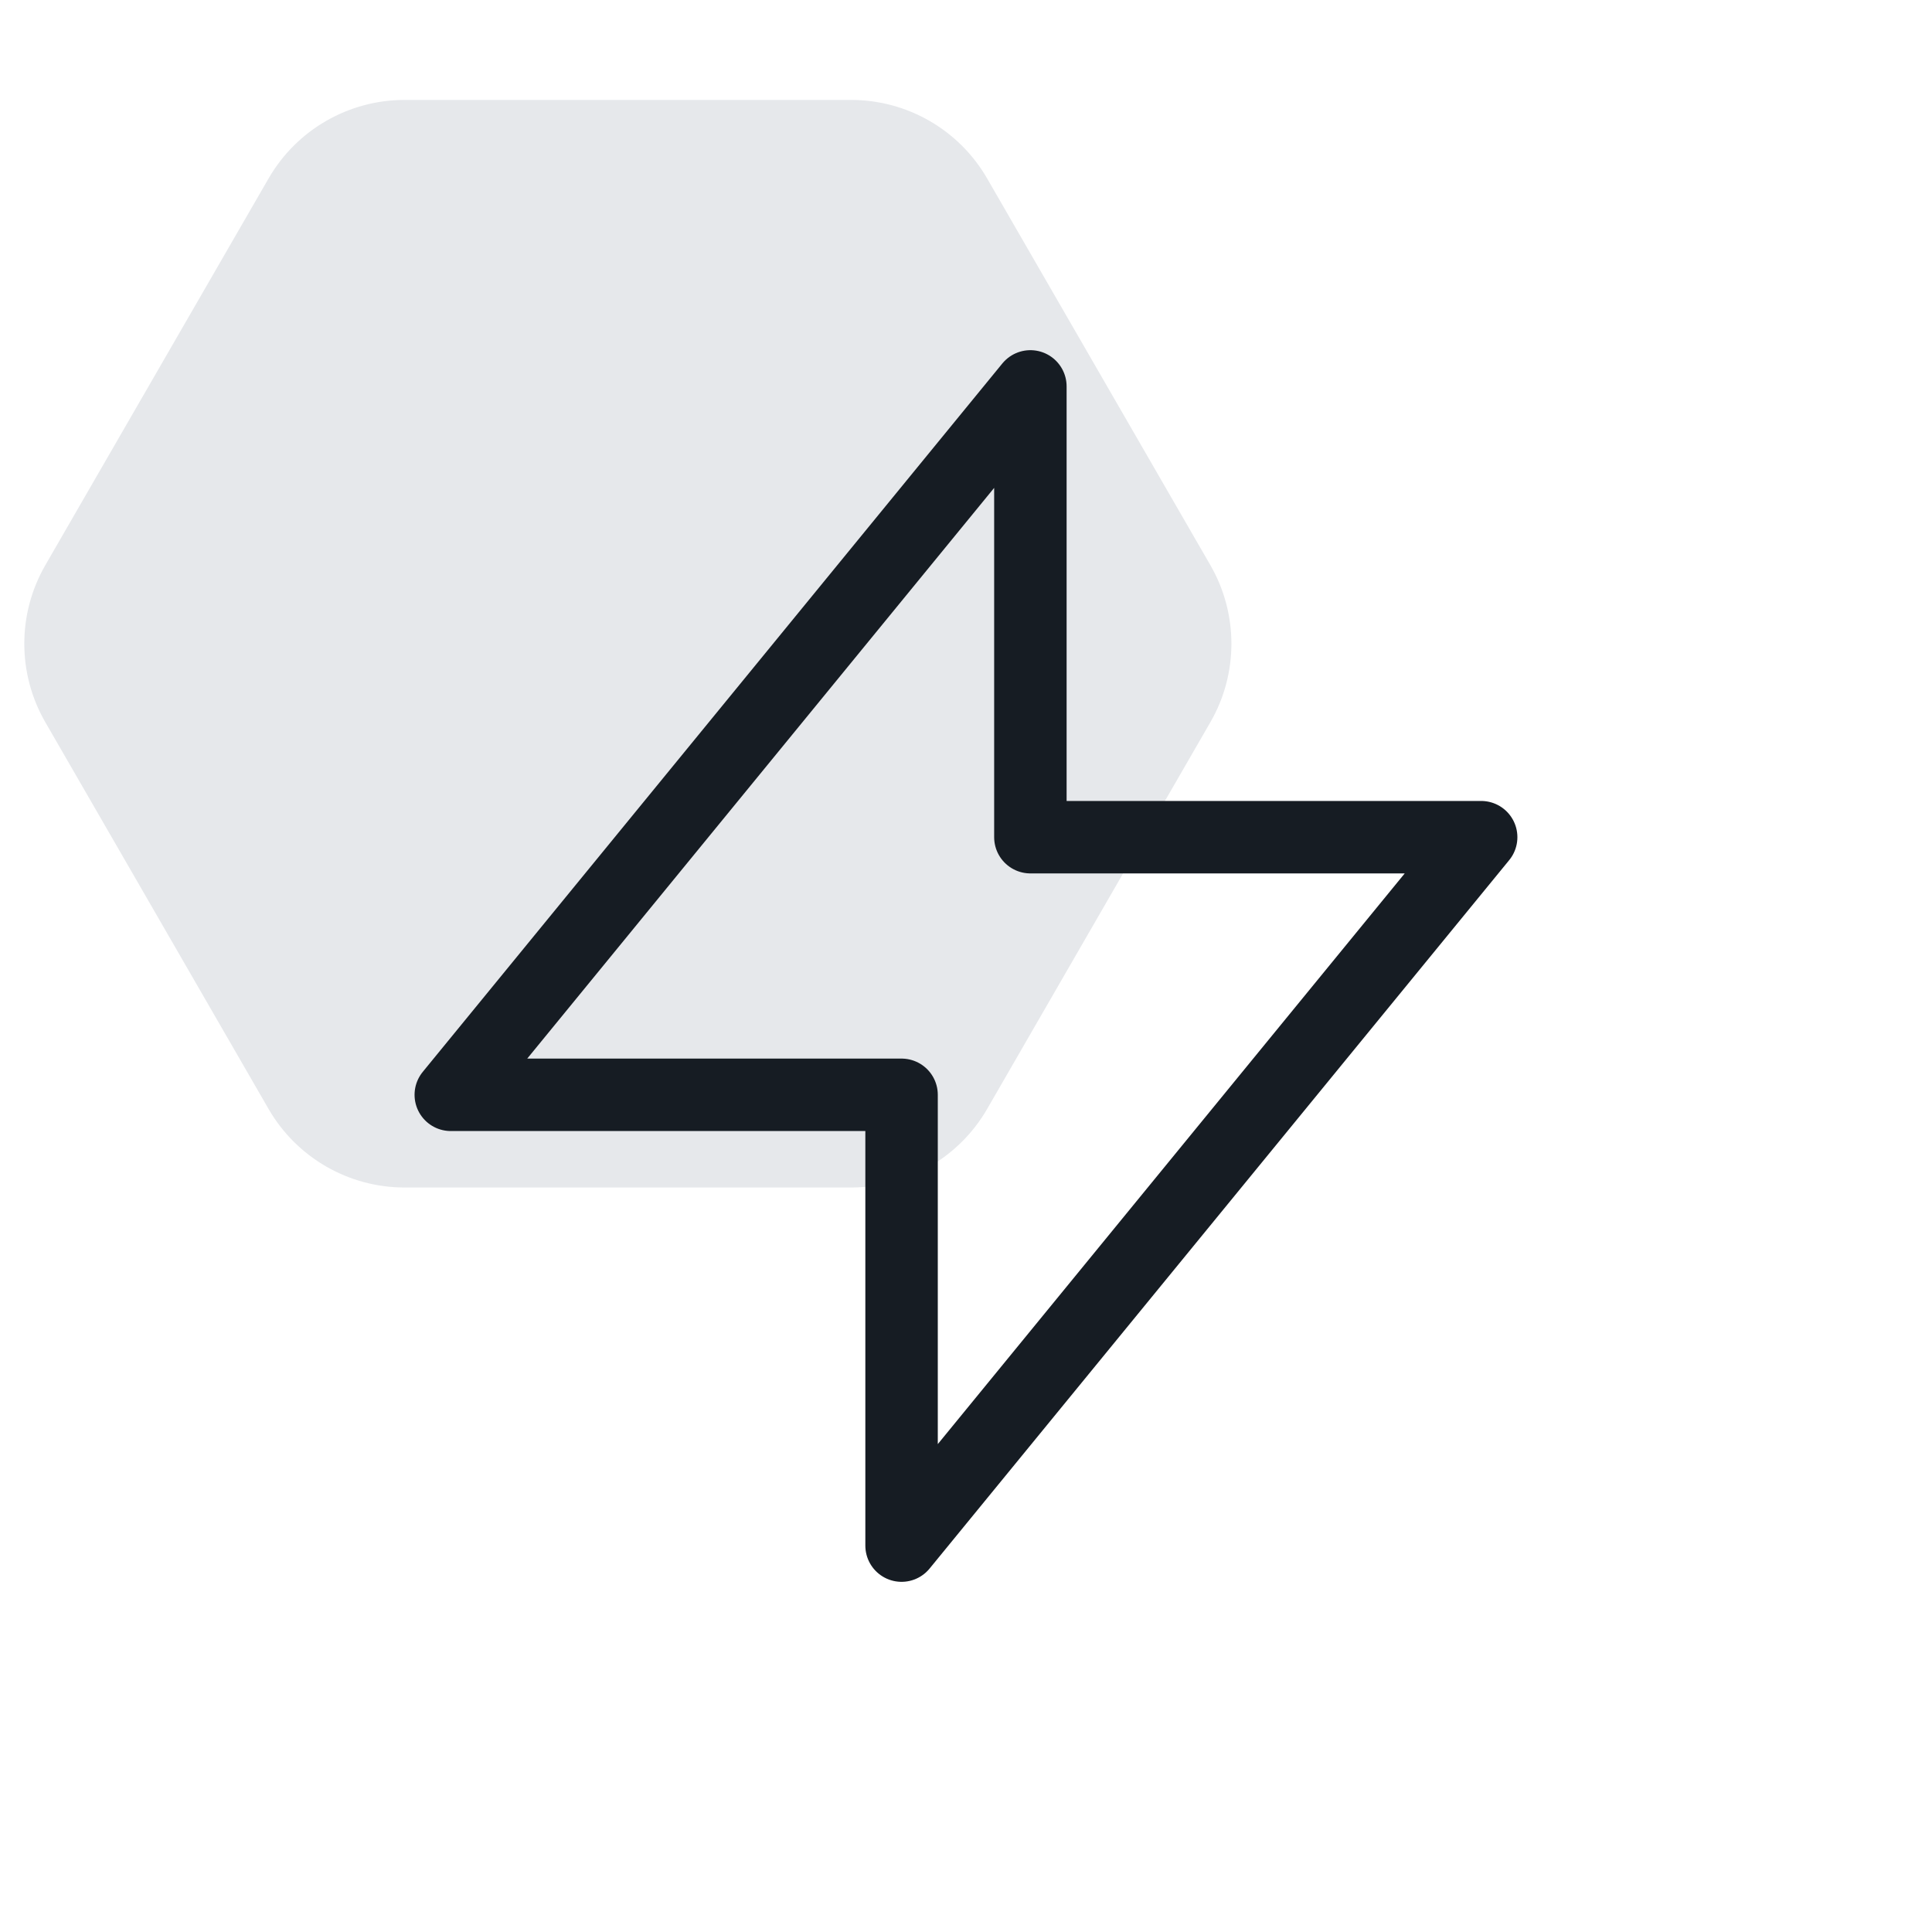 <svg width="40" height="40" viewBox="0 0 40 40" fill="none" xmlns="http://www.w3.org/2000/svg">
<path d="M0.938 14.952C0.358 13.947 0.358 12.708 0.938 11.702L5.561 3.694C6.142 2.688 7.215 2.069 8.376 2.069H17.622C18.783 2.069 19.856 2.688 20.437 3.694L25.06 11.702C25.64 12.708 25.64 13.947 25.06 14.952L20.437 22.961C19.856 23.966 18.783 24.586 17.622 24.586H8.376C7.215 24.586 6.142 23.966 5.561 22.961L0.938 14.952Z" fill="#E6E8EB"/>
<path d="M21.333 17.333V8L9.333 22.667H18.666L18.666 32L30.666 17.333L21.333 17.333Z" stroke="#161C23" stroke-width="1.5" stroke-linecap="round" stroke-linejoin="round"/>
</svg>
